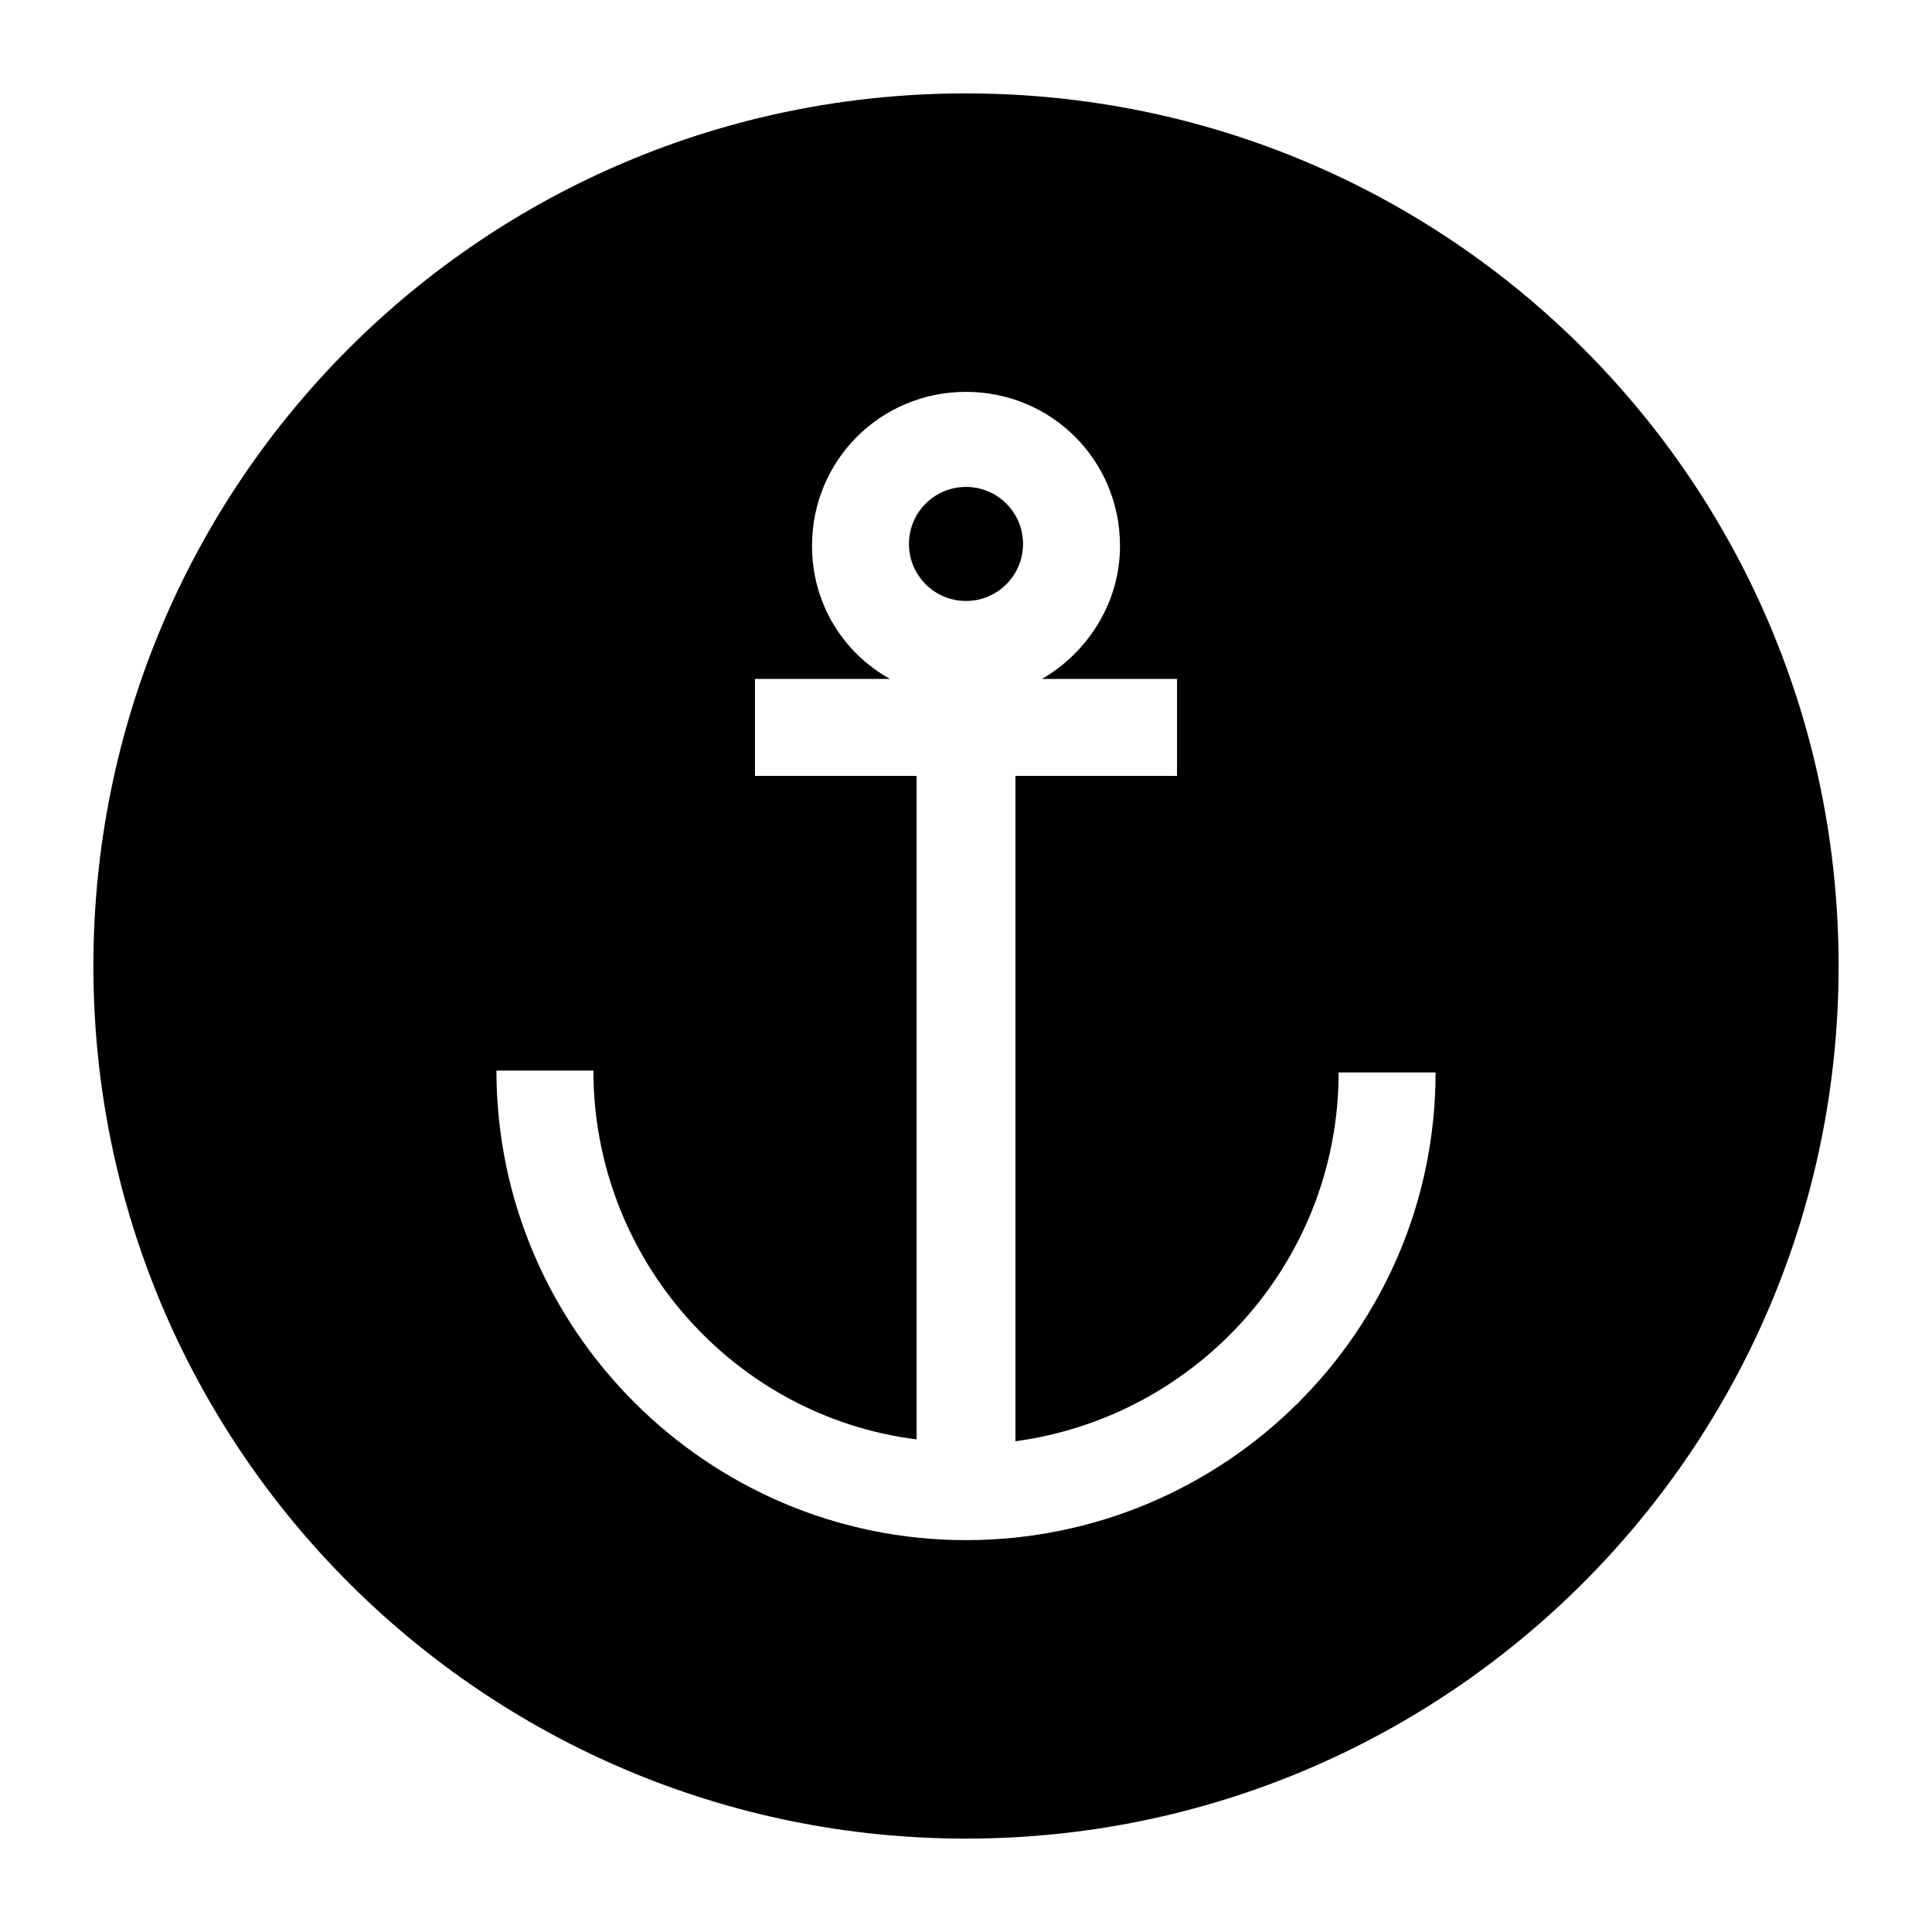 <?xml version="1.0" encoding="UTF-8"?>
<!-- Uploaded to: SVG Repo, www.svgrepo.com, Generator: SVG Repo Mixer Tools -->
<svg fill="#000000" width="800px" height="800px" version="1.1" viewBox="144 144 512 512" xmlns="http://www.w3.org/2000/svg">
 <g>
  <path d="m400 168.75c-127.97 0-231.25 103.28-231.25 231.25s103.79 231.25 231.25 231.25c127.46-0.004 231.25-103.29 231.25-231.25 0-127.97-103.28-231.25-231.25-231.25zm0 383.4c-68.52 0-124.44-55.922-124.44-124.44h25.695c0 49.879 37.281 91.691 85.648 97.738l-0.004-175.83h-42.824v-25.695h35.773c-12.594-7.055-20.656-20.152-20.656-35.266 0-22.672 18.137-40.809 40.809-40.809s40.809 18.137 40.809 40.809c0 15.113-8.566 28.215-20.656 35.266h35.77v25.695h-42.824v176.33c48.367-6.551 85.648-47.863 85.648-97.738h25.695c0 68.52-55.926 123.94-124.44 123.94z"/>
  <path d="m415.11 288.15c0 8.348-6.766 15.113-15.113 15.113s-15.117-6.766-15.117-15.113 6.769-15.113 15.117-15.113 15.113 6.766 15.113 15.113"/>
 </g>
</svg>